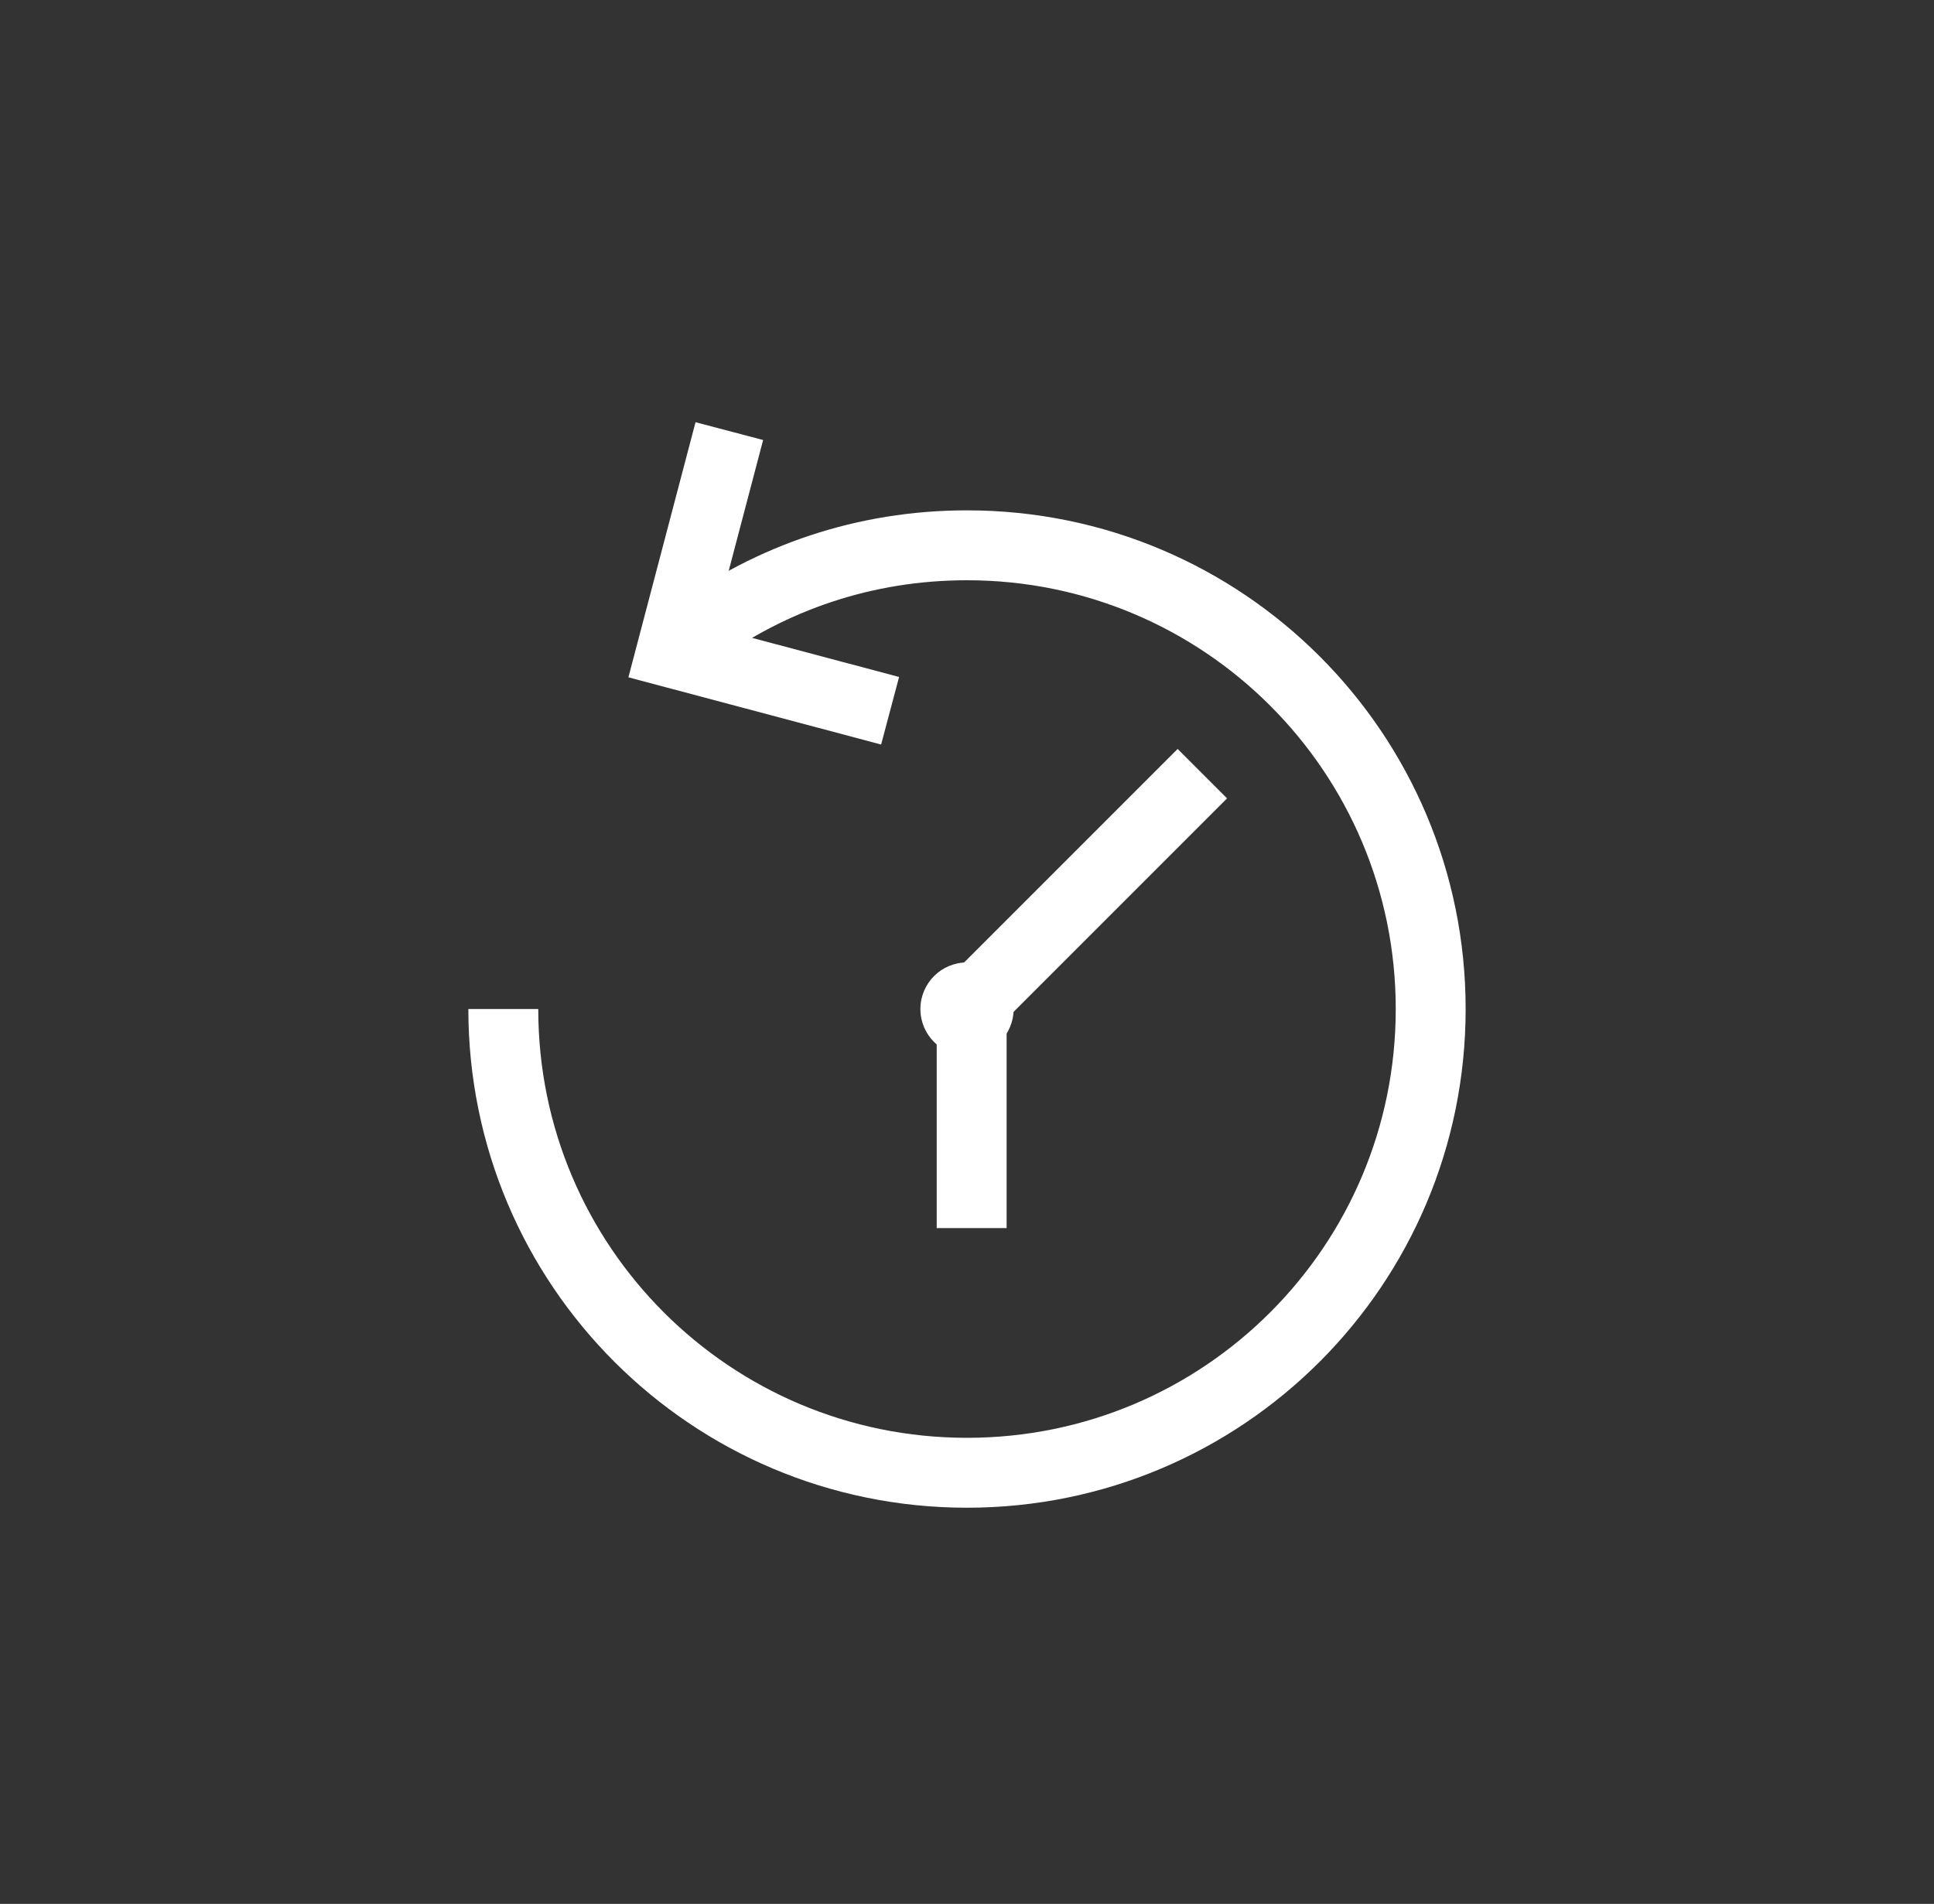 <?xml version="1.0" encoding="utf-8"?>
<!-- Generator: Adobe Illustrator 22.0.1, SVG Export Plug-In . SVG Version: 6.00 Build 0)  -->
<svg version="1.1" id="Layer_1" xmlns="http://www.w3.org/2000/svg" xmlns:xlink="http://www.w3.org/1999/xlink" x="0px" y="0px"
	 viewBox="0 0 83 81.7" style="enable-background:new 0 0 83 81.7;" xml:space="preserve">
<rect x="0" y="0" width="83" height="81.7" fill="#333333" stroke="none"/>
<style type="text/css">
	.st0{fill:#FFFFFF;stroke:#383938;stroke-width:3;stroke-miterlimit:10;}
	.st1{fill:#383938;}
	.st2{fill:none;stroke:#000000;stroke-width:3;stroke-miterlimit:10;}
	.st3{fill:none;stroke:#FFFFFF;stroke-width:3;stroke-miterlimit:10;}
	.st4{fill:#FFFFFF;}
	.st5{fill:none;stroke:#383938;stroke-width:3;stroke-miterlimit:10;}
	.st6{fill:none;stroke:#383938;stroke-width:3;stroke-linecap:square;stroke-miterlimit:10;}
	.st7{fill:none;stroke:#FFFFFF;stroke-width:3;stroke-linecap:square;stroke-miterlimit:10;}
	.st8{fill:#97C83F;}
	.st9{fill:#383938;stroke:#383938;stroke-width:3;stroke-miterlimit:10;}
	.st10{fill:#FFFFFF;stroke:#FFFFFF;stroke-width:3;stroke-miterlimit:10;}
</style>
<g>
	<path class="st3" d="M29.8,27.2c3.3-2.4,7.3-3.8,11.7-3.8c11,0,19.9,8.9,19.9,19.9s-8.9,19.9-19.9,19.9c-11,0-19.9-8.9-19.9-19.9"
		/>
	<polyline class="st3" points="38.2,30.5 28.8,28 31.3,18.5 	"/>
	<line class="st3" x1="51.6" y1="33.2" x2="41.5" y2="43.3"/>
	<line class="st3" x1="41.7" y1="52.7" x2="41.7" y2="43.3"/>
	<circle class="st4" cx="41.5" cy="43.3" r="2"/>
</g>
</svg>
